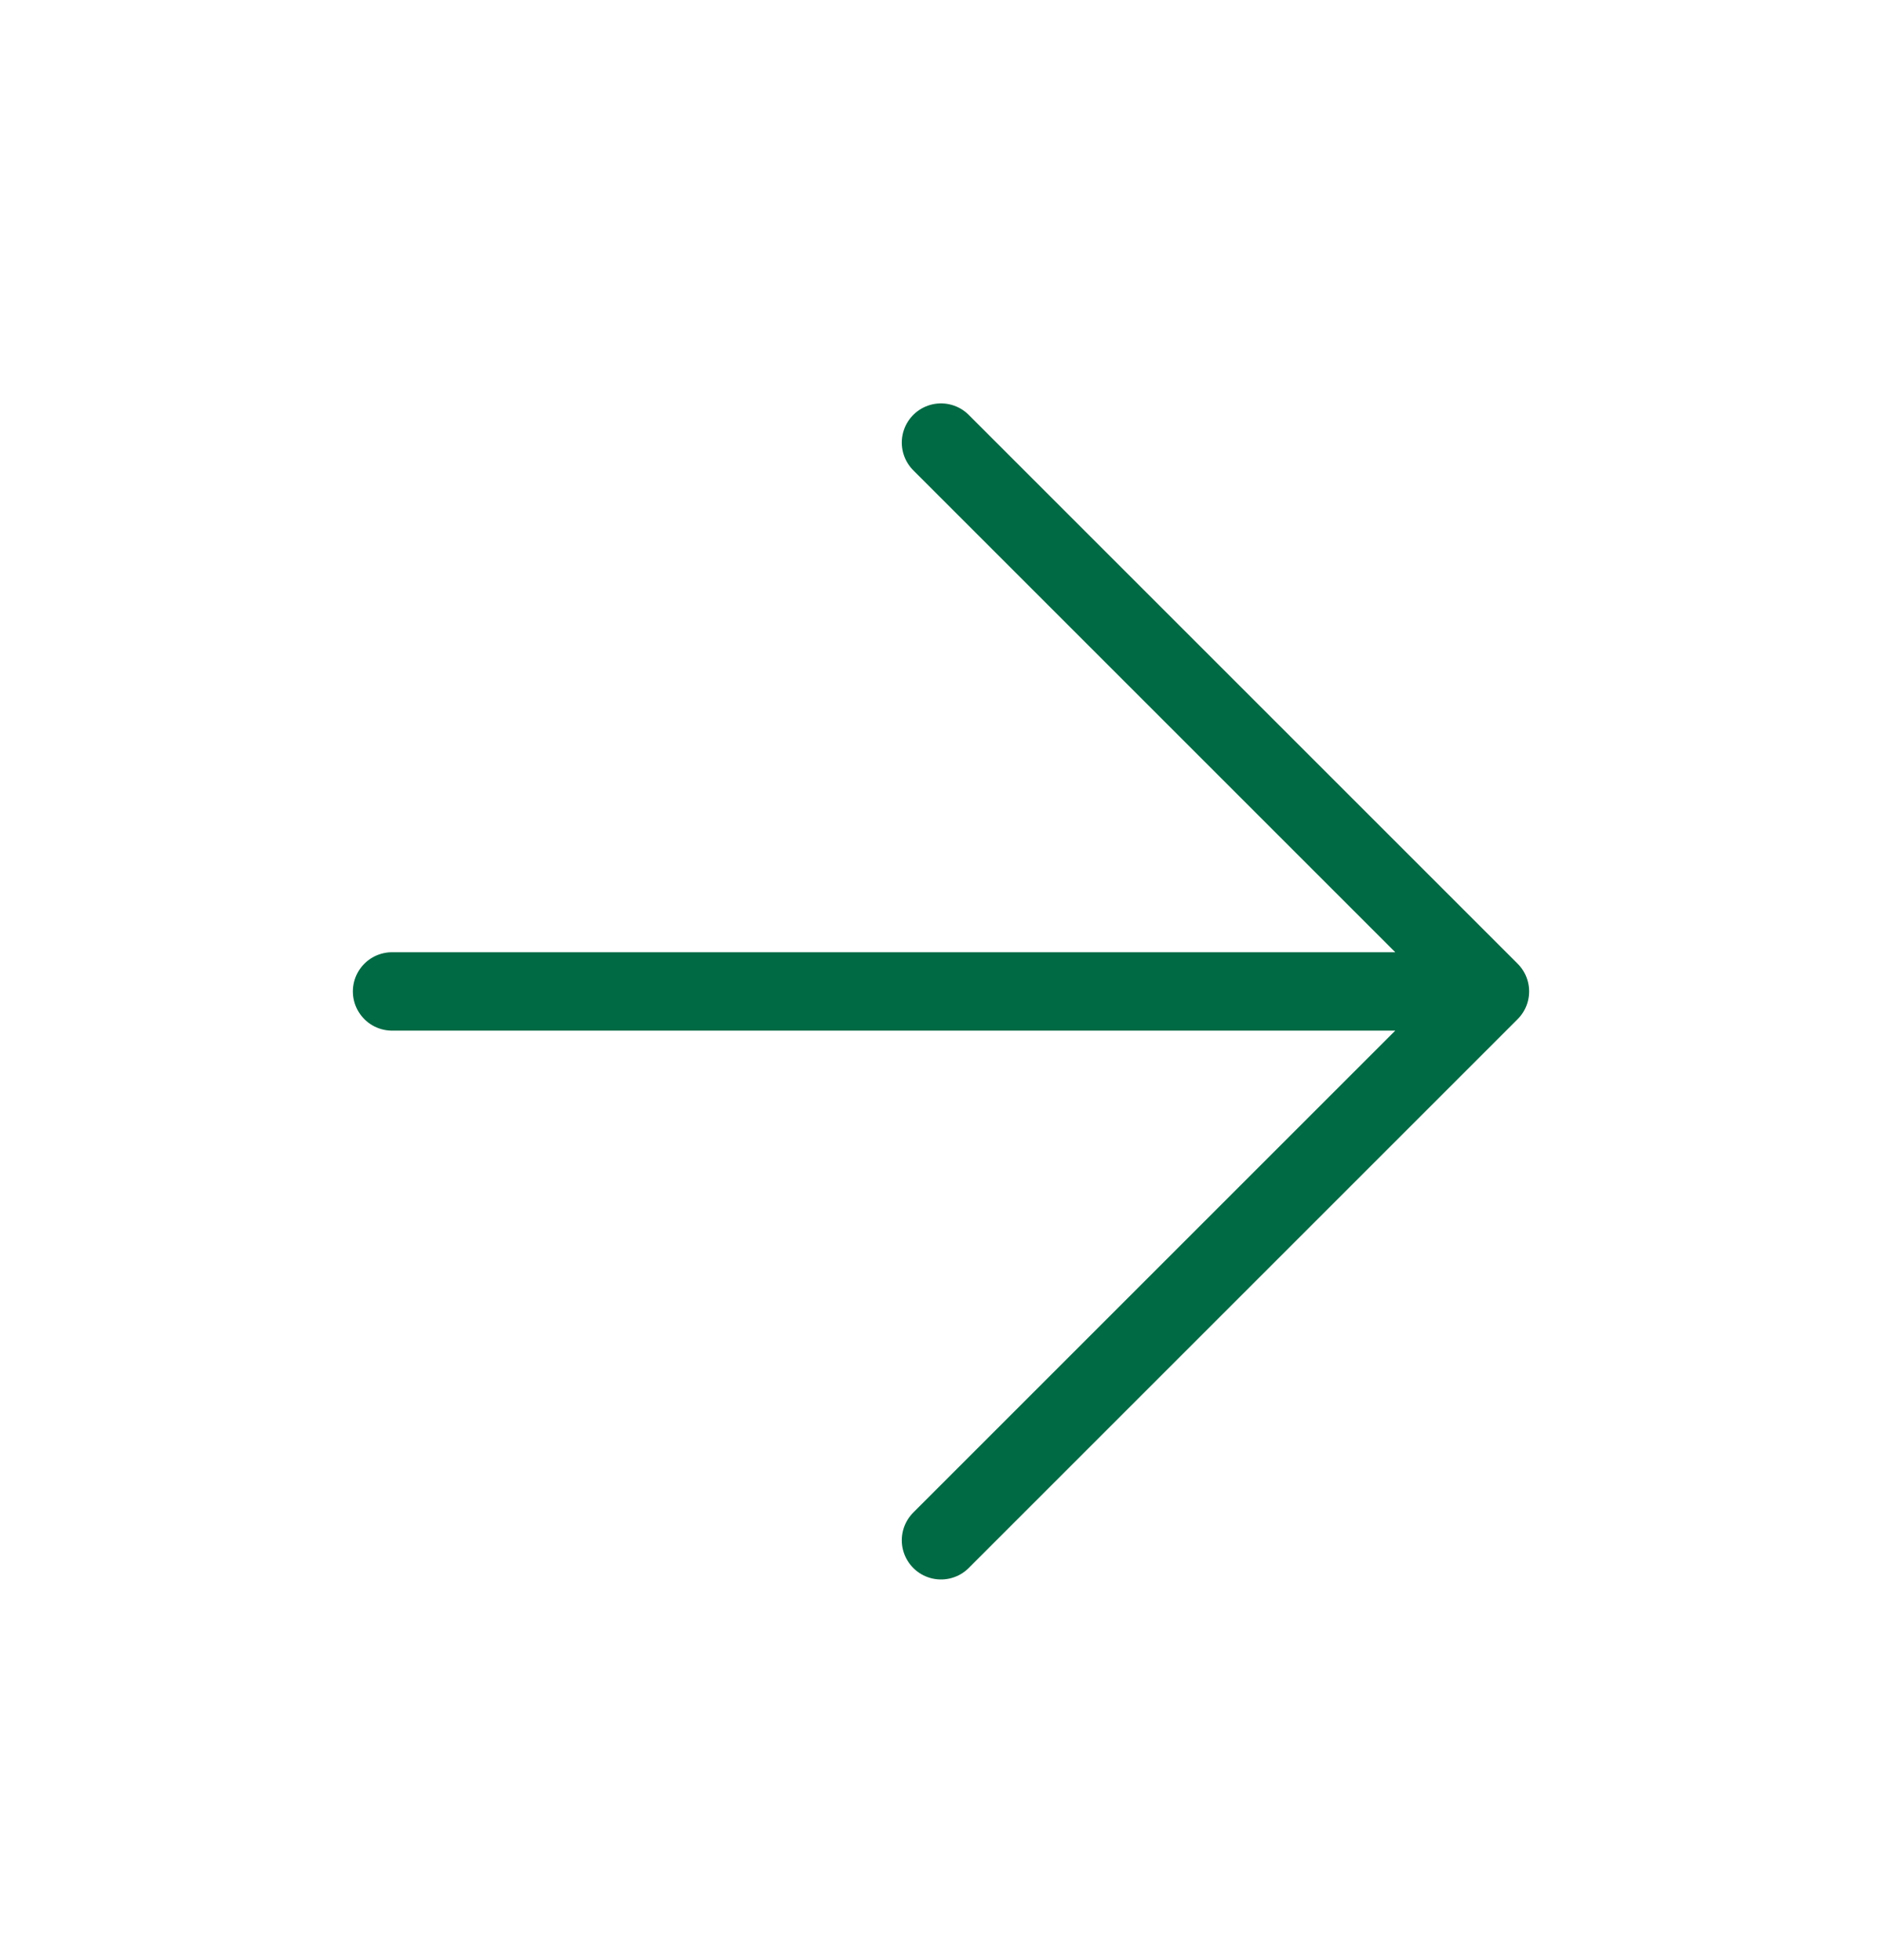 <svg width="24" height="25" viewBox="0 0 24 25" fill="none" xmlns="http://www.w3.org/2000/svg">
<path d="M19 12.645L5 12.645M19 12.645L12 19.645M19 12.645L12 5.645" stroke="#006A44" stroke-linecap="round" stroke-linejoin="round"/>
</svg>
